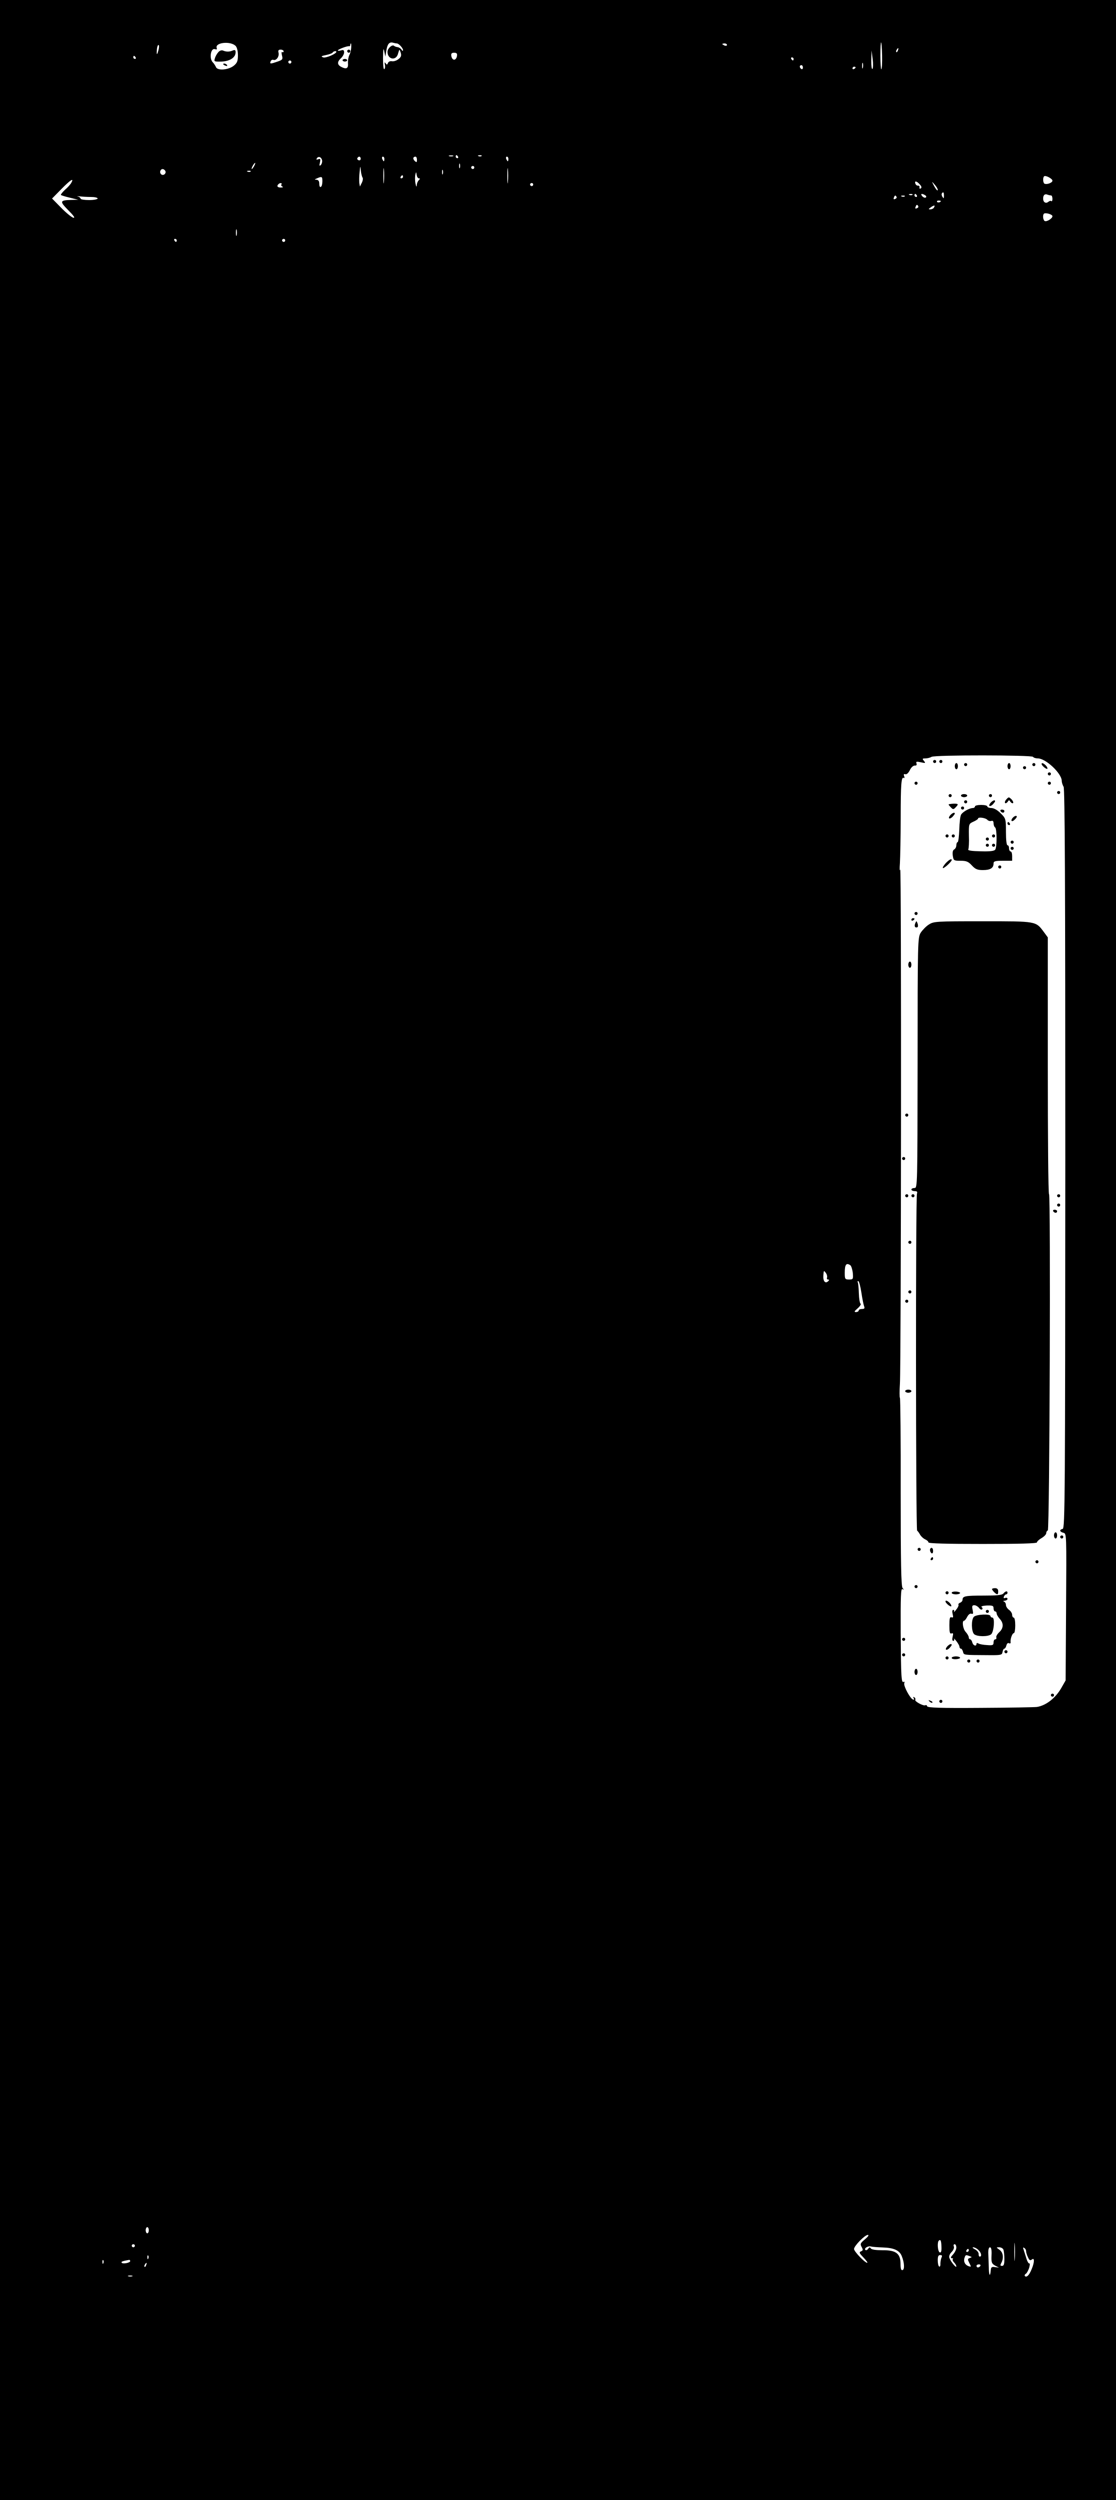 <?xml version="1.0" standalone="no"?>
<!DOCTYPE svg PUBLIC "-//W3C//DTD SVG 20010904//EN"
 "http://www.w3.org/TR/2001/REC-SVG-20010904/DTD/svg10.dtd">
<svg version="1.0" xmlns="http://www.w3.org/2000/svg"
 width="720pt" height="1612pt" viewBox="0 0 720 1612"
 preserveAspectRatio="xMidYMid meet">
<g transform="translate(0,1612) scale(0.1,-0.1)"
fill="#000000" stroke="none">
<path d="M0 8060 l0 -8060 3600 0 3600 0 0 8060 0 8060 -3600 0 -3600 0 0
-8060z m1520 7764 c9 -9 15 -33 15 -60 0 -38 -5 -50 -27 -68 -36 -28 -106 -33
-115 -8 -4 9 -13 23 -20 30 -25 25 -13 95 14 85 11 -4 14 -2 11 8 -12 35 89
46 122 13z m1040 16 c13 0 40 -30 40 -43 0 -7 -4 -7 -9 2 -5 8 -17 16 -26 17
-9 1 -19 5 -22 8 -12 12 -43 -16 -43 -38 0 -50 56 -60 68 -12 9 31 9 31 17 7
6 -19 3 -29 -14 -42 -12 -10 -31 -16 -42 -14 -12 2 -22 -2 -26 -11 -5 -13 -8
-13 -15 -2 -7 9 -8 7 -5 -9 3 -13 1 -26 -4 -29 -5 -3 -8 28 -8 73 1 56 3 68 8
43 l7 -35 7 42 c7 41 20 55 45 47 8 -2 17 -4 22 -4z m3131 -78 c1 -45 -1 -85
-5 -89 -3 -3 -6 36 -6 87 0 114 8 116 11 2z m-3425 51 c-1 -16 -6 -37 -12 -48
-6 -11 -10 -35 -9 -52 3 -35 -10 -42 -46 -23 -24 14 -24 32 1 55 11 10 20 27
20 37 0 15 -5 18 -20 13 -11 -3 -20 -4 -20 0 0 7 62 30 73 27 4 -1 7 3 7 8 0
6 2 10 4 10 2 0 3 -12 2 -27z m2424 17 c0 -5 -7 -7 -15 -4 -8 4 -15 8 -15 10
0 2 7 4 15 4 8 0 15 -4 15 -10z m-3666 -27 c-10 -40 -15 -42 -12 -5 1 18 6 32
10 32 5 0 5 -12 2 -27z m4769 -8 c-3 -9 -8 -14 -10 -11 -3 3 -2 9 2 15 9 16
15 13 8 -4z m-3963 -6 c0 -5 -4 -8 -9 -5 -5 4 -6 -5 -2 -21 7 -25 4 -29 -28
-40 -46 -16 -52 -16 -45 1 3 8 11 13 18 10 18 -7 39 22 33 46 -4 15 0 20 14
20 10 0 19 -5 19 -11z m340 -3 c0 -13 -68 -42 -85 -36 -16 6 -13 9 18 15 20 4
40 11 43 16 5 9 24 13 24 5z m3459 -110 c-5 -6 -8 18 -8 55 l2 64 7 -55 c4
-30 3 -59 -1 -64z m-2681 82 c-2 -13 -10 -23 -18 -23 -8 0 -16 10 -18 23 -3
17 2 22 18 22 16 0 21 -5 18 -22z m-2073 -8 c3 -5 1 -10 -4 -10 -6 0 -11 5
-11 10 0 6 2 10 4 10 3 0 8 -4 11 -10z m4245 -10 c0 -5 -2 -10 -4 -10 -3 0 -8
5 -11 10 -3 6 -1 10 4 10 6 0 11 -4 11 -10z m-3240 -20 c0 -5 -4 -10 -10 -10
-5 0 -10 5 -10 10 0 6 5 10 10 10 6 0 10 -4 10 -10z m3687 -37 c-3 -10 -5 -4
-5 12 0 17 2 24 5 18 2 -7 2 -21 0 -30z m-387 1 c0 -8 -4 -12 -10 -9 -5 3 -10
10 -10 16 0 5 5 9 10 9 6 0 10 -7 10 -16z m340 2 c0 -3 -4 -8 -10 -11 -5 -3
-10 -1 -10 4 0 6 5 11 10 11 6 0 10 -2 10 -4z m-2597 -573 c-7 -2 -19 -2 -25
0 -7 3 -2 5 12 5 14 0 19 -2 13 -5z m32 -3 c3 -5 1 -10 -4 -10 -6 0 -11 5 -11
10 0 6 2 10 4 10 3 0 8 -4 11 -10z m152 4 c-3 -3 -12 -4 -19 -1 -8 3 -5 6 6 6
11 1 17 -2 13 -5z m-1029 -28 c2 -10 -2 -23 -8 -30 -10 -8 -11 -5 -6 16 5 23
3 26 -11 21 -11 -4 -14 -3 -9 6 10 16 30 9 34 -13z m249 10 c0 -8 -6 -12 -14
-9 -7 3 -10 9 -7 14 8 14 21 11 21 -5z m153 -1 c0 -8 -2 -15 -4 -15 -2 0 -6 7
-10 15 -3 8 -1 15 4 15 6 0 10 -7 10 -15z m210 -5 c0 -17 -2 -19 -14 -8 -14
13 -12 28 5 28 5 0 9 -9 9 -20z m590 5 c0 -8 -2 -15 -4 -15 -2 0 -6 7 -10 15
-3 8 -1 15 4 15 6 0 10 -7 10 -15z m-1640 -45 c-6 -11 -13 -20 -16 -20 -2 0 0
9 6 20 6 11 13 20 16 20 2 0 0 -9 -6 -20z m1327 -12 c-3 -7 -5 -2 -5 12 0 14
2 19 5 13 2 -7 2 -19 0 -25z m-490 -90 c-2 -24 -4 -7 -4 37 0 44 2 63 4 43 2
-21 2 -57 0 -80z m800 0 c-2 -24 -4 -7 -4 37 0 44 2 63 4 43 2 -21 2 -57 0
-80z m-938 27 c4 -5 2 -21 -5 -34 l-12 -24 -4 24 c-1 13 -1 44 2 69 4 43 5 44
8 10 2 -19 7 -39 11 -45z m721 65 c0 -5 -4 -10 -10 -10 -5 0 -10 5 -10 10 0 6
5 10 10 10 6 0 10 -4 10 -10z m-1994 -21 c10 -17 -13 -36 -27 -22 -12 12 -4
33 11 33 5 0 12 -5 16 -11z m1791 -21 c-3 -7 -5 -2 -5 12 0 14 2 19 5 13 2 -7
2 -19 0 -25z m-1240 16 c-3 -3 -12 -4 -19 -1 -8 3 -5 6 6 6 11 1 17 -2 13 -5z
m1086 -44 c8 0 8 -3 -1 -12 -7 -7 -13 -21 -13 -32 -1 -14 -4 -11 -8 9 -4 17
-4 41 -2 55 5 24 6 24 9 3 2 -13 8 -23 15 -23z m-103 10 c0 -5 -5 -10 -11 -10
-5 0 -7 5 -4 10 3 6 8 10 11 10 2 0 4 -4 4 -10z m4190 -25 c0 -14 -38 -27 -52
-19 -9 6 -11 38 -2 47 9 9 54 -15 54 -28z m-4710 -4 c0 -17 -4 -33 -10 -36 -6
-4 -10 5 -10 19 0 18 -6 26 -17 27 -15 0 -15 2 2 9 32 14 35 12 35 -19z
m-1619 -8 c-5 -10 -23 -31 -41 -46 -17 -16 -29 -31 -27 -34 3 -3 29 -11 59
-18 l53 -13 -42 -1 c-78 -2 -80 -8 -22 -67 35 -35 46 -51 32 -48 -11 3 -47 32
-79 65 l-58 59 59 60 c59 60 84 76 66 43z m5473 -12 c12 -13 14 -21 6 -26 -6
-4 -9 -1 -8 7 2 7 -2 12 -9 11 -6 -1 -14 4 -17 12 -8 21 8 19 28 -4z m116 -35
c0 -12 -14 5 -31 39 -8 16 -6 15 10 -4 12 -13 21 -28 21 -35z m-4234 35 c-4
-5 0 -12 6 -14 7 -3 3 -6 -9 -6 -23 -1 -30 9 -16 22 10 10 25 8 19 -2z m1624
-1 c0 -5 -4 -10 -10 -10 -5 0 -10 5 -10 10 0 6 5 10 10 10 6 0 10 -4 10 -10z
m2650 -72 c0 -18 -2 -20 -9 -8 -6 8 -7 18 -5 22 9 14 14 9 14 -14z m-203 6
c-3 -3 -12 -4 -19 -1 -8 3 -5 6 6 6 11 1 17 -2 13 -5z m28 -4 c3 -5 1 -10 -4
-10 -6 0 -11 5 -11 10 0 6 2 10 4 10 3 0 8 -4 11 -10z m54 1 c8 -5 9 -11 3
-15 -5 -3 -15 1 -22 9 -14 16 -3 20 19 6z m812 -1 c5 0 9 -10 9 -22 0 -12 -3
-18 -7 -15 -3 4 -12 2 -19 -4 -17 -14 -34 -3 -34 20 0 23 10 33 28 26 7 -3 18
-5 23 -5z m-6195 -10 c24 0 44 -4 44 -10 0 -5 -25 -10 -55 -10 -30 0 -55 4
-55 9 0 5 -8 12 -17 14 -10 2 -5 3 11 1 16 -2 48 -4 72 -4z m5198 1 c3 -5 -1
-11 -9 -14 -9 -4 -12 -1 -8 9 6 16 10 17 17 5z m53 3 c-3 -3 -12 -4 -19 -1 -8
3 -5 6 6 6 11 1 17 -2 13 -5z m233 -30 c0 -8 -19 -13 -24 -6 -3 5 1 9 9 9 8 0
15 -2 15 -3z m-146 -33 c3 -5 -1 -11 -9 -14 -9 -4 -12 -1 -8 9 6 16 10 17 17
5z m101 -10 c-3 -6 -14 -11 -23 -11 -13 0 -13 2 4 14 21 15 30 14 19 -3z m765
-55 c0 -15 -38 -38 -50 -31 -11 7 -14 38 -5 47 9 9 55 -4 55 -16z m-5263 -123
c-3 -10 -5 -2 -5 17 0 19 2 27 5 18 2 -10 2 -26 0 -35z m-387 -33 c0 -5 -2
-10 -4 -10 -3 0 -8 5 -11 10 -3 6 -1 10 4 10 6 0 11 -4 11 -10z m700 0 c0 -5
-4 -10 -10 -10 -5 0 -10 5 -10 10 0 6 5 10 10 10 6 0 10 -4 10 -10z m4825
-3330 c4 -6 17 -10 31 -10 51 0 154 -97 154 -145 0 -9 5 -26 12 -38 8 -16 11
-620 11 -2402 -1 -2172 -2 -2380 -17 -2383 -23 -5 -20 -19 5 -25 20 -5 20 -7
17 -479 l-3 -473 -28 -49 c-38 -66 -99 -113 -157 -122 -14 -2 -178 -5 -364 -6
-259 -2 -341 1 -344 10 -2 7 -7 10 -12 7 -11 -7 -71 25 -65 35 3 5 0 12 -6 16
-8 5 -9 3 -4 -6 5 -8 3 -11 -5 -8 -18 6 -62 88 -56 105 3 8 2 12 -3 9 -16 -10
-18 25 -20 317 -1 232 1 287 11 281 10 -6 11 -5 1 7 -9 12 -12 159 -12 618 1
331 -2 605 -5 608 -3 3 -3 45 0 92 8 128 10 3350 2 3315 -4 -16 -5 3 -2 41 2
39 5 169 5 290 0 222 4 269 20 259 5 -3 6 3 2 12 -4 11 -2 15 8 12 8 -3 20 8
29 26 8 18 22 30 32 30 11 -1 14 4 11 13 -5 13 0 14 28 8 30 -7 32 -6 20 9
-12 14 -11 16 10 16 13 0 31 5 39 10 20 13 647 12 655 0z m-1179 -3278 c6 -4
13 -26 16 -49 3 -41 2 -43 -24 -43 -26 0 -28 3 -28 43 0 54 10 67 36 49z
m-150 -79 c-3 -7 0 -13 6 -13 9 0 9 -3 1 -11 -18 -18 -34 0 -31 37 2 32 3 34
15 18 8 -10 11 -24 9 -31z m221 -95 c6 -40 14 -81 18 -90 5 -14 2 -18 -14 -18
-12 0 -21 -4 -21 -10 0 -5 -8 -10 -17 -10 -14 0 -12 5 10 24 15 13 24 27 19
30 -5 3 -10 33 -11 67 -1 35 -4 66 -7 71 -3 4 -1 8 3 8 5 0 14 -33 20 -72z
m-4597 -6048 c0 -11 -4 -20 -10 -20 -5 0 -10 9 -10 20 0 11 5 20 10 20 6 0 10
-9 10 -20z m4621 -58 c-30 -25 -33 -30 -22 -50 10 -18 9 -23 -4 -28 -14 -6
-11 -12 16 -40 18 -19 29 -34 24 -34 -15 0 -85 73 -85 89 0 20 70 91 89 91 9
0 2 -11 -18 -28z m966 -129 c-2 -27 -3 -5 -3 47 0 52 1 74 3 48 2 -27 2 -69 0
-95z m-473 79 c1 -28 -3 -38 -11 -35 -13 5 -18 65 -6 76 11 11 16 -1 17 -41z
m-5204 8 c0 -5 -4 -10 -10 -10 -5 0 -10 5 -10 10 0 6 5 10 10 10 6 0 10 -4 10
-10z m5300 -12 c0 -12 -10 -32 -22 -45 -14 -15 -17 -23 -8 -23 7 0 11 -3 7 -6
-3 -4 0 -13 8 -21 8 -8 15 -20 15 -26 0 -14 -37 31 -45 55 -4 10 2 25 14 37
12 12 18 27 15 36 -4 8 -1 15 5 15 6 0 11 -10 11 -22z m-475 1 c72 -2 109 -19
123 -56 17 -42 19 -86 5 -90 -9 -3 -13 9 -13 39 0 68 -29 90 -116 89 -43 0
-71 4 -76 12 -6 9 -10 8 -17 -3 -6 -8 -13 -11 -18 -7 -10 11 18 28 37 22 8 -2
42 -5 75 -6z m617 -16 c19 -17 24 -43 9 -43 -5 0 -8 8 -7 17 0 9 -10 23 -24
30 -14 7 -19 13 -11 13 8 0 23 -7 33 -17z m85 -35 c-2 -46 1 -53 23 -66 l25
-13 -25 3 c-22 4 -26 0 -28 -20 -4 -49 -12 -34 -13 24 -1 32 -2 74 -3 91 0 20
4 33 11 33 8 0 12 -17 10 -52z m77 36 c3 -9 6 -36 6 -60 0 -33 -4 -44 -15 -44
-12 0 -13 4 -5 19 17 32 12 69 -12 85 -22 16 -22 16 -1 16 11 0 24 -7 27 -16z
m146 -9 c0 -8 5 -25 12 -39 9 -20 14 -23 25 -15 18 16 18 -18 -2 -64 -15 -37
-32 -54 -43 -42 -3 3 -1 10 6 14 7 4 16 22 22 39 5 18 5 30 1 28 -4 -3 -14 13
-20 35 -7 23 -15 48 -18 57 -4 10 -2 13 5 8 7 -4 12 -13 12 -21z m-370 5 c0
-5 -5 -10 -11 -10 -5 0 -7 5 -4 10 3 6 8 10 11 10 2 0 4 -4 4 -10z m-5293 -52
c-3 -8 -6 -5 -6 6 -1 11 2 17 5 13 3 -3 4 -12 1 -19z m5117 5 c-4 -10 -7 -28
-7 -40 1 -13 -3 -20 -8 -17 -5 3 -9 21 -9 40 0 25 4 34 16 34 12 0 14 -5 8
-17z m182 10 c16 -6 16 -7 1 -12 -15 -5 -15 -9 -3 -33 13 -25 13 -26 -7 -19
-23 9 -33 32 -23 57 6 16 8 16 32 7z m-5589 -45 c-3 -8 -6 -5 -6 6 -1 11 2 17
5 13 3 -3 4 -12 1 -19z m173 13 c0 -11 -49 -21 -55 -10 -5 6 4 10 48 18 4 0 7
-3 7 -8z m103 -26 c-3 -9 -8 -14 -10 -11 -3 3 -2 9 2 15 9 16 15 13 8 -4z
m5382 -5 c-3 -5 -10 -10 -16 -10 -5 0 -9 5 -9 10 0 6 7 10 16 10 8 0 12 -4 9
-10z m-5472 -67 c-7 -2 -19 -2 -25 0 -7 3 -2 5 12 5 14 0 19 -2 13 -5z"/>
<path d="M1408 15783 c-9 -10 -19 -28 -22 -40 -6 -20 -4 -21 43 -20 54 2 91
26 91 60 0 14 -4 17 -17 12 -22 -10 -43 -10 -64 -1 -9 4 -22 0 -31 -11z"/>
<path d="M1440 15706 c0 -2 7 -7 16 -10 8 -3 12 -2 9 4 -6 10 -25 14 -25 6z"/>
<path d="M2240 15790 c0 -5 5 -10 10 -10 6 0 10 5 10 10 0 6 -4 10 -10 10 -5
0 -10 -4 -10 -10z"/>
<path d="M2210 15732 c0 -5 7 -9 15 -9 8 0 15 4 15 9 0 4 -7 8 -15 8 -8 0 -15
-4 -15 -8z"/>
<path d="M6020 11210 c0 -5 5 -10 10 -10 6 0 10 5 10 10 0 6 -4 10 -10 10 -5
0 -10 -4 -10 -10z"/>
<path d="M6060 11210 c0 -5 5 -10 10 -10 6 0 10 5 10 10 0 6 -4 10 -10 10 -5
0 -10 -4 -10 -10z"/>
<path d="M6160 11180 c0 -11 5 -20 10 -20 6 0 10 9 10 20 0 11 -4 20 -10 20
-5 0 -10 -9 -10 -20z"/>
<path d="M6220 11190 c0 -5 5 -10 10 -10 6 0 10 5 10 10 0 6 -4 10 -10 10 -5
0 -10 -4 -10 -10z"/>
<path d="M6500 11180 c0 -11 5 -20 10 -20 6 0 10 9 10 20 0 11 -4 20 -10 20
-5 0 -10 -9 -10 -20z"/>
<path d="M6660 11190 c0 -5 5 -10 10 -10 6 0 10 5 10 10 0 6 -4 10 -10 10 -5
0 -10 -4 -10 -10z"/>
<path d="M6720 11194 c0 -10 31 -36 37 -31 3 3 -2 13 -10 22 -16 15 -27 19
-27 9z"/>
<path d="M6600 11170 c0 -5 5 -10 10 -10 6 0 10 5 10 10 0 6 -4 10 -10 10 -5
0 -10 -4 -10 -10z"/>
<path d="M6760 11130 c0 -5 5 -10 10 -10 6 0 10 5 10 10 0 6 -4 10 -10 10 -5
0 -10 -4 -10 -10z"/>
<path d="M5900 11070 c0 -5 5 -10 10 -10 6 0 10 5 10 10 0 6 -4 10 -10 10 -5
0 -10 -4 -10 -10z"/>
<path d="M6760 11070 c0 -5 5 -10 10 -10 6 0 10 5 10 10 0 6 -4 10 -10 10 -5
0 -10 -4 -10 -10z"/>
<path d="M6820 11010 c0 -5 5 -10 10 -10 6 0 10 5 10 10 0 6 -4 10 -10 10 -5
0 -10 -4 -10 -10z"/>
<path d="M6120 10990 c0 -5 5 -10 10 -10 6 0 10 5 10 10 0 6 -4 10 -10 10 -5
0 -10 -4 -10 -10z"/>
<path d="M6200 10990 c0 -5 9 -10 20 -10 11 0 20 5 20 10 0 6 -9 10 -20 10
-11 0 -20 -4 -20 -10z"/>
<path d="M6380 10990 c0 -5 5 -10 10 -10 6 0 10 5 10 10 0 6 -4 10 -10 10 -5
0 -10 -4 -10 -10z"/>
<path d="M6491 10964 c-7 -8 -10 -18 -6 -22 3 -3 10 0 16 8 8 13 10 13 18 0 6
-8 13 -11 17 -8 3 4 -1 14 -9 23 -19 18 -19 18 -36 -1z"/>
<path d="M6220 10950 c0 -5 5 -10 10 -10 6 0 10 5 10 10 0 6 -4 10 -10 10 -5
0 -10 -4 -10 -10z"/>
<path d="M6391 10944 c-18 -21 -6 -30 14 -11 8 9 15 18 15 21 0 11 -15 5 -29
-10z"/>
<path d="M6120 10933 c0 -3 7 -11 15 -19 13 -14 17 -14 30 0 21 21 19 25 -15
24 -16 -1 -30 -3 -30 -5z"/>
<path d="M6290 10920 c0 -5 -6 -10 -13 -10 -22 0 -64 -23 -76 -42 -6 -9 -11
-53 -12 -97 -2 -45 -6 -81 -11 -81 -4 0 -8 -9 -8 -20 0 -10 -6 -23 -14 -27 -9
-5 -12 -19 -9 -40 5 -32 7 -33 50 -33 37 0 50 -5 73 -30 23 -25 36 -30 72 -30
47 0 68 13 68 42 0 15 9 18 60 18 l60 0 0 30 c0 17 -4 30 -10 30 -5 0 -10 9
-10 20 0 11 -4 20 -10 20 -6 0 -10 35 -10 86 0 84 -1 87 -34 120 -21 21 -44
34 -60 34 -14 0 -26 5 -26 10 0 6 -18 10 -40 10 -22 0 -40 -4 -40 -10z m81
-87 c6 -6 17 -9 25 -6 9 3 14 -2 14 -15 0 -12 5 -24 10 -27 12 -7 13 -125 1
-143 -6 -9 -32 -13 -94 -11 -57 1 -84 5 -80 12 3 6 6 45 4 88 -1 77 -1 77 29
91 16 7 30 16 30 20 0 12 50 5 61 -9z"/>
<path d="M6400 10730 c0 -5 5 -10 10 -10 6 0 10 5 10 10 0 6 -4 10 -10 10 -5
0 -10 -4 -10 -10z"/>
<path d="M6360 10710 c0 -5 5 -10 10 -10 6 0 10 5 10 10 0 6 -4 10 -10 10 -5
0 -10 -4 -10 -10z"/>
<path d="M6360 10670 c0 -5 5 -10 10 -10 6 0 10 5 10 10 0 6 -4 10 -10 10 -5
0 -10 -4 -10 -10z"/>
<path d="M6400 10670 c0 -5 5 -10 10 -10 6 0 10 5 10 10 0 6 -4 10 -10 10 -5
0 -10 -4 -10 -10z"/>
<path d="M6200 10910 c0 -5 5 -10 10 -10 6 0 10 5 10 10 0 6 -4 10 -10 10 -5
0 -10 -4 -10 -10z"/>
<path d="M6455 10890 c3 -5 10 -10 16 -10 5 0 9 5 9 10 0 6 -7 10 -16 10 -8 0
-12 -4 -9 -10z"/>
<path d="M6131 10864 c-18 -21 -6 -30 14 -11 8 9 15 18 15 21 0 11 -15 5 -29
-10z"/>
<path d="M6533 10846 c-16 -19 -4 -29 13 -11 8 7 14 16 14 19 0 10 -15 6 -27
-8z"/>
<path d="M6500 10810 c0 -5 5 -10 11 -10 5 0 7 5 4 10 -3 6 -8 10 -11 10 -2 0
-4 -4 -4 -10z"/>
<path d="M6100 10730 c0 -5 5 -10 10 -10 6 0 10 5 10 10 0 6 -4 10 -10 10 -5
0 -10 -4 -10 -10z"/>
<path d="M6140 10730 c0 -5 5 -10 10 -10 6 0 10 5 10 10 0 6 -4 10 -10 10 -5
0 -10 -4 -10 -10z"/>
<path d="M6520 10690 c0 -5 5 -10 10 -10 6 0 10 5 10 10 0 6 -4 10 -10 10 -5
0 -10 -4 -10 -10z"/>
<path d="M6520 10650 c0 -5 5 -10 10 -10 6 0 10 5 10 10 0 6 -4 10 -10 10 -5
0 -10 -4 -10 -10z"/>
<path d="M6101 10554 c-12 -14 -21 -28 -18 -31 6 -5 57 41 57 52 0 11 -16 3
-39 -21z"/>
<path d="M6440 10530 c0 -5 5 -10 10 -10 6 0 10 5 10 10 0 6 -4 10 -10 10 -5
0 -10 -4 -10 -10z"/>
<path d="M5900 10230 c0 -5 5 -10 10 -10 6 0 10 5 10 10 0 6 -4 10 -10 10 -5
0 -10 -4 -10 -10z"/>
<path d="M5880 10189 c0 -5 5 -7 10 -4 6 3 10 8 10 11 0 2 -4 4 -10 4 -5 0
-10 -5 -10 -11z"/>
<path d="M5905 10167 c-8 -19 -2 -31 13 -26 5 2 6 13 2 24 -7 19 -8 19 -15 2z"/>
<path d="M5993 10159 c-18 -11 -41 -35 -53 -53 -19 -32 -20 -48 -20 -839 -1
-796 -1 -807 -20 -807 -11 0 -20 -4 -20 -10 0 -5 9 -10 21 -10 15 0 19 -4 15
-16 -9 -25 -8 -2166 1 -2173 4 -3 13 -15 19 -26 6 -11 20 -24 32 -30 12 -5 22
-14 22 -20 0 -7 120 -10 350 -10 234 0 350 3 350 10 0 6 14 19 30 28 17 10 30
24 30 32 0 7 4 15 10 17 12 4 19 2168 8 2168 -5 0 -8 373 -8 828 l0 828 -25
34 c-53 71 -45 70 -395 70 -301 0 -316 -1 -347 -21z"/>
<path d="M5860 9900 c0 -11 5 -20 10 -20 6 0 10 9 10 20 0 11 -4 20 -10 20 -5
0 -10 -9 -10 -20z"/>
<path d="M5840 8930 c0 -5 5 -10 10 -10 6 0 10 5 10 10 0 6 -4 10 -10 10 -5 0
-10 -4 -10 -10z"/>
<path d="M5820 8650 c0 -5 5 -10 10 -10 6 0 10 5 10 10 0 6 -4 10 -10 10 -5 0
-10 -4 -10 -10z"/>
<path d="M5840 8410 c0 -5 5 -10 10 -10 6 0 10 5 10 10 0 6 -4 10 -10 10 -5 0
-10 -4 -10 -10z"/>
<path d="M5880 8410 c0 -5 5 -10 10 -10 6 0 10 5 10 10 0 6 -4 10 -10 10 -5 0
-10 -4 -10 -10z"/>
<path d="M6820 8410 c0 -5 5 -10 10 -10 6 0 10 5 10 10 0 6 -4 10 -10 10 -5 0
-10 -4 -10 -10z"/>
<path d="M6820 8350 c0 -5 5 -10 10 -10 6 0 10 5 10 10 0 6 -4 10 -10 10 -5 0
-10 -4 -10 -10z"/>
<path d="M6795 8310 c3 -5 10 -10 16 -10 5 0 9 5 9 10 0 6 -7 10 -16 10 -8 0
-12 -4 -9 -10z"/>
<path d="M5860 8110 c0 -5 5 -10 10 -10 6 0 10 5 10 10 0 6 -4 10 -10 10 -5 0
-10 -4 -10 -10z"/>
<path d="M5860 7790 c0 -5 5 -10 10 -10 6 0 10 5 10 10 0 6 -4 10 -10 10 -5 0
-10 -4 -10 -10z"/>
<path d="M5840 7730 c0 -5 5 -10 10 -10 6 0 10 5 10 10 0 6 -4 10 -10 10 -5 0
-10 -4 -10 -10z"/>
<path d="M5840 7150 c0 -5 9 -10 20 -10 11 0 20 5 20 10 0 6 -9 10 -20 10 -11
0 -20 -4 -20 -10z"/>
<path d="M6800 6220 c0 -11 5 -20 10 -20 6 0 10 9 10 20 0 11 -4 20 -10 20 -5
0 -10 -9 -10 -20z"/>
<path d="M6840 6210 c0 -5 5 -10 10 -10 6 0 10 5 10 10 0 6 -4 10 -10 10 -5 0
-10 -4 -10 -10z"/>
<path d="M5920 6130 c0 -5 5 -10 10 -10 6 0 10 5 10 10 0 6 -4 10 -10 10 -5 0
-10 -4 -10 -10z"/>
<path d="M6000 6126 c0 -8 5 -18 10 -21 6 -3 10 3 10 14 0 12 -4 21 -10 21 -5
0 -10 -6 -10 -14z"/>
<path d="M6005 6070 c-3 -5 -1 -10 4 -10 6 0 11 5 11 10 0 6 -2 10 -4 10 -3 0
-8 -4 -11 -10z"/>
<path d="M6680 6050 c0 -5 5 -10 10 -10 6 0 10 5 10 10 0 6 -4 10 -10 10 -5 0
-10 -4 -10 -10z"/>
<path d="M5900 5890 c0 -5 5 -10 10 -10 6 0 10 5 10 10 0 6 -4 10 -10 10 -5 0
-10 -4 -10 -10z"/>
<path d="M6400 5874 c0 -3 6 -12 14 -20 20 -19 26 -18 26 6 0 13 -7 20 -20 20
-11 0 -20 -3 -20 -6z"/>
<path d="M6100 5850 c0 -5 5 -10 10 -10 6 0 10 5 10 10 0 6 -4 10 -10 10 -5 0
-10 -4 -10 -10z"/>
<path d="M6140 5850 c0 -12 47 -14 54 -2 2 4 -9 9 -25 10 -16 1 -29 -2 -29 -8z"/>
<path d="M6473 5845 c-9 -10 -42 -13 -127 -13 -118 0 -136 -3 -136 -27 0 -7
-7 -16 -16 -19 -8 -3 -13 -9 -10 -14 2 -4 -5 -19 -16 -32 -11 -14 -17 -19 -13
-12 3 6 1 12 -5 12 -6 0 -8 -10 -4 -27 5 -20 4 -25 -7 -21 -11 4 -14 -7 -14
-52 0 -45 3 -56 14 -52 11 4 12 -1 7 -21 -4 -17 -2 -27 4 -27 6 0 8 6 5 13 -4
6 3 1 14 -13 11 -14 21 -31 21 -37 0 -7 4 -13 9 -13 5 0 11 -9 14 -20 6 -22
-1 -21 160 -22 87 -1 92 1 95 21 2 11 7 21 12 21 4 0 10 9 13 21 3 12 10 18
17 14 6 -4 11 -1 10 6 -3 21 11 59 21 59 5 0 9 23 9 50 0 28 -4 50 -10 50 -5
0 -10 8 -10 18 0 10 -9 24 -20 32 -11 8 -20 22 -20 31 0 10 -6 20 -12 22 -8 3
-6 6 5 6 9 1 17 6 17 12 0 6 -7 9 -14 6 -10 -4 -13 -1 -9 9 3 7 9 14 14 14 5
0 9 5 9 10 0 14 -13 12 -27 -5z m-157 -92 c7 -10 16 -14 20 -10 5 4 3 11 -3
15 -7 4 8 9 32 10 39 1 45 -1 45 -18 0 -11 5 -20 10 -20 6 0 10 -6 10 -13 0
-7 9 -23 20 -35 26 -28 25 -60 -3 -86 -13 -12 -22 -27 -19 -34 2 -7 -1 -12 -7
-12 -6 0 -11 -9 -11 -20 0 -18 -6 -20 -42 -17 -24 1 -49 6 -55 10 -8 5 -13 4
-13 -2 0 -19 -22 -12 -27 9 -3 11 -9 20 -14 20 -5 0 -9 6 -9 13 0 7 -9 23 -20
35 -18 19 -25 72 -10 72 4 0 13 11 20 25 8 15 19 24 28 20 10 -4 12 2 7 25 -5
24 -3 30 11 30 9 0 23 -8 30 -17z"/>
<path d="M6360 5730 c0 -5 5 -10 10 -10 6 0 10 5 10 10 0 6 -4 10 -10 10 -5 0
-10 -4 -10 -10z"/>
<path d="M6283 5695 c-18 -19 -16 -93 1 -111 18 -18 93 -18 111 -1 18 18 24
107 8 107 -7 0 -13 5 -13 10 0 16 -93 11 -107 -5z"/>
<path d="M6100 5794 c0 -10 31 -36 37 -31 3 3 -2 13 -10 22 -16 15 -27 19 -27
9z"/>
<path d="M5820 5550 c0 -5 5 -10 10 -10 6 0 10 5 10 10 0 6 -4 10 -10 10 -5 0
-10 -4 -10 -10z"/>
<path d="M6111 5504 c-18 -21 -6 -30 14 -11 8 9 15 18 15 21 0 11 -15 5 -29
-10z"/>
<path d="M6480 5470 c0 -5 5 -10 10 -10 6 0 10 5 10 10 0 6 -4 10 -10 10 -5 0
-10 -4 -10 -10z"/>
<path d="M5820 5450 c0 -5 5 -10 10 -10 6 0 10 5 10 10 0 6 -4 10 -10 10 -5 0
-10 -4 -10 -10z"/>
<path d="M6100 5430 c0 -5 5 -10 10 -10 6 0 10 5 10 10 0 6 -4 10 -10 10 -5 0
-10 -4 -10 -10z"/>
<path d="M6140 5430 c0 -6 13 -9 29 -8 16 1 27 6 25 10 -7 12 -54 10 -54 -2z"/>
<path d="M6240 5410 c0 -5 5 -10 10 -10 6 0 10 5 10 10 0 6 -4 10 -10 10 -5 0
-10 -4 -10 -10z"/>
<path d="M6300 5410 c0 -5 5 -10 10 -10 6 0 10 5 10 10 0 6 -4 10 -10 10 -5 0
-10 -4 -10 -10z"/>
<path d="M5900 5340 c0 -11 5 -20 10 -20 6 0 10 9 10 20 0 11 -4 20 -10 20 -5
0 -10 -9 -10 -20z"/>
<path d="M6780 5190 c0 -5 5 -10 10 -10 6 0 10 5 10 10 0 6 -4 10 -10 10 -5 0
-10 -4 -10 -10z"/>
<path d="M5997 5149 c7 -7 15 -10 18 -7 3 3 -2 9 -12 12 -14 6 -15 5 -6 -5z"/>
<path d="M6060 5150 c0 -5 5 -10 10 -10 6 0 10 5 10 10 0 6 -4 10 -10 10 -5 0
-10 -4 -10 -10z"/>
</g>
</svg>

